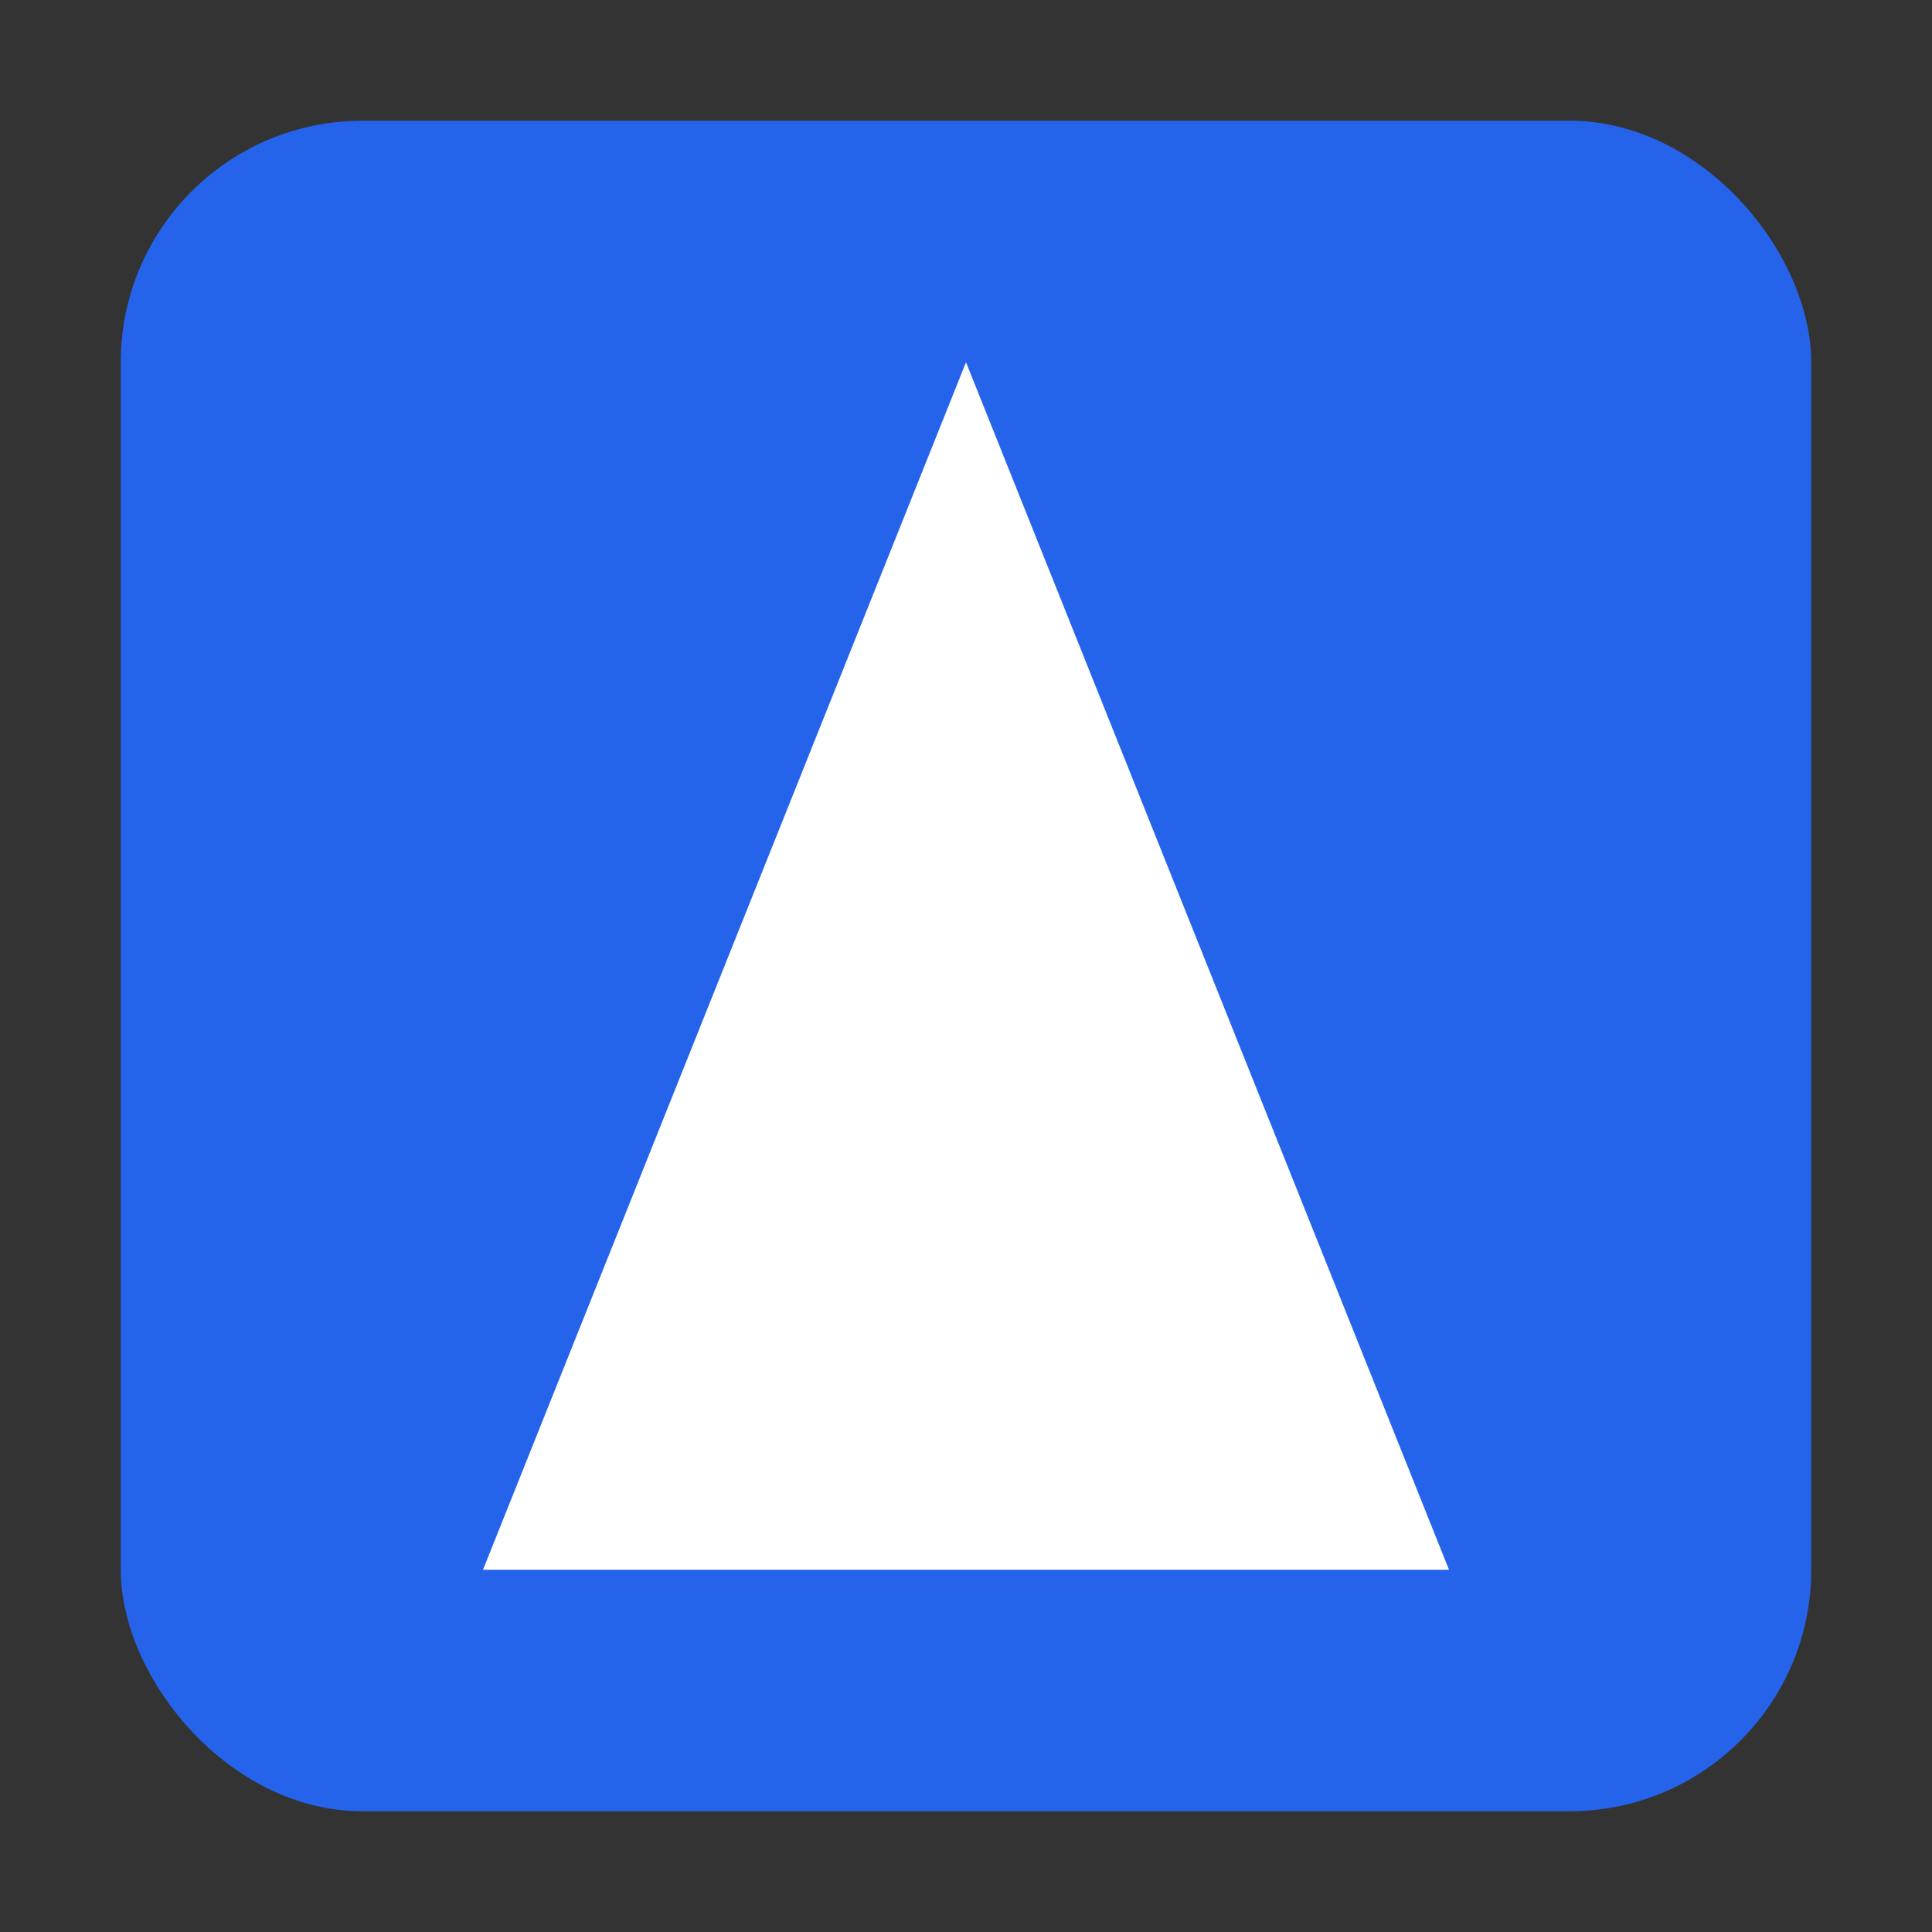 <?xml version="1.0" encoding="UTF-8"?>
<svg width="32" height="32" viewBox="0 0 32 32" fill="none" xmlns="http://www.w3.org/2000/svg">
    <rect x="0" y="0" width="32" height="32" fill="#333333" stroke="none"/>
    <!-- Background box -->
    <rect x="2" y="2" width="28" height="28" rx="4" fill="#2563EB"/>
    <!-- Letter A -->
    <path d="M16 6L24 26H8L16 6Z" fill="white"/>
    <path d="M12 20H20" stroke="white" stroke-width="2"/>
</svg>
